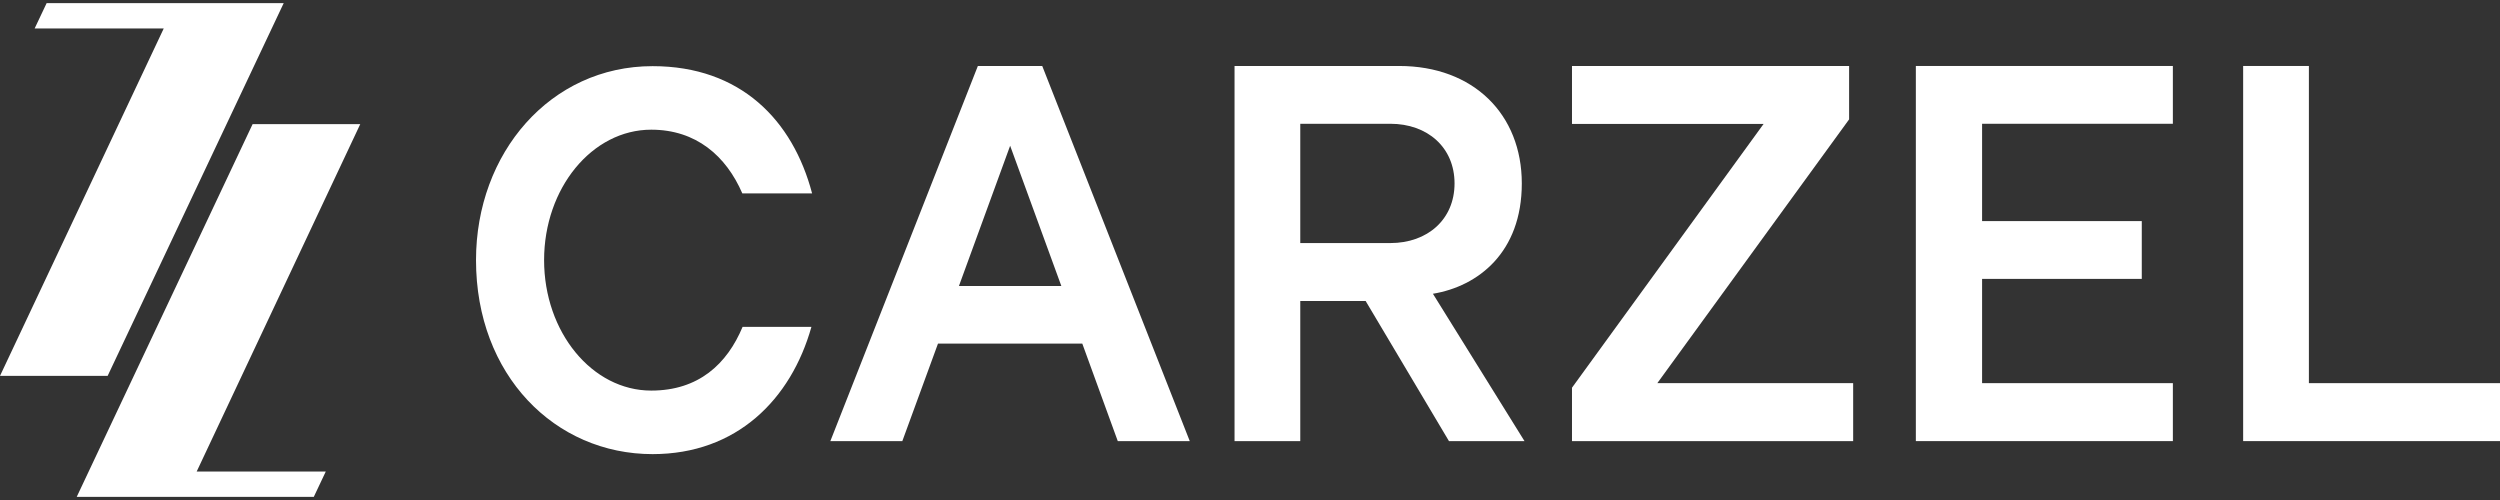 <svg width="230" height="46" viewBox="0 0 230 46" fill="none" xmlns="http://www.w3.org/2000/svg">
<rect x="0" y="0" width="230" height="46" fill="#333333" stroke="none"/>
<path d="M23.754 0.287H16.152H4.291L3.187 2.619H15.064L0 34.581H9.903L26.101 0.287H23.754Z" fill="white"></path>
<path d="M9.39 45.712H16.992H28.869L29.972 43.38H18.095L33.144 11.418H23.241L7.058 45.712H9.39Z" fill="white"></path>
<path d="M133.305 40.582L125.641 27.695H119.625V40.582H113.578V6.07H128.719C135.559 6.07 140.006 10.516 140.006 16.875C140.006 23.233 135.979 26.342 131.828 27.026L140.254 40.582H133.274H133.305ZM127.911 11.387H119.625V22.362H127.911C131.331 22.362 133.818 20.186 133.818 16.875C133.818 13.563 131.331 11.387 127.911 11.387Z" fill="white"></path>
<path d="M144.623 40.582V35.669L162.251 11.402H144.623V6.07H170.118V10.983L152.473 35.25H170.491V40.582H144.623Z" fill="white"></path>
<path d="M206.37 40.582V6.07H212.418V35.25H230V40.582H206.37Z" fill="white"></path>
<path d="M102.835 40.582H109.458L95.886 6.07H89.963L76.392 40.582H83.014L86.295 31.612H99.571L102.835 40.582ZM88.222 26.311L92.933 13.408L97.643 26.311H88.238H88.222Z" fill="white"></path>
<path d="M199.903 11.387V6.07H182.352H176.258V11.387V20.341V25.658V35.25V40.582H182.352H199.903V35.25H182.352V25.658H197.043V20.341H182.352V11.387H199.903Z" fill="white"></path>
<path d="M68.324 30.058C66.894 33.493 64.266 35.934 59.914 35.934C54.472 35.934 50.057 30.555 50.057 23.933C50.057 17.31 54.472 11.931 59.914 11.931C64.033 11.931 66.8 14.341 68.293 17.792H74.713C72.941 11.061 68.137 6.086 60.038 6.086C50.633 6.086 43.793 14.076 43.793 23.933C43.793 34.519 51.053 41.779 60.038 41.779C67.764 41.779 72.77 36.758 74.651 30.073H68.324V30.058Z" fill="white"></path>
</svg>
